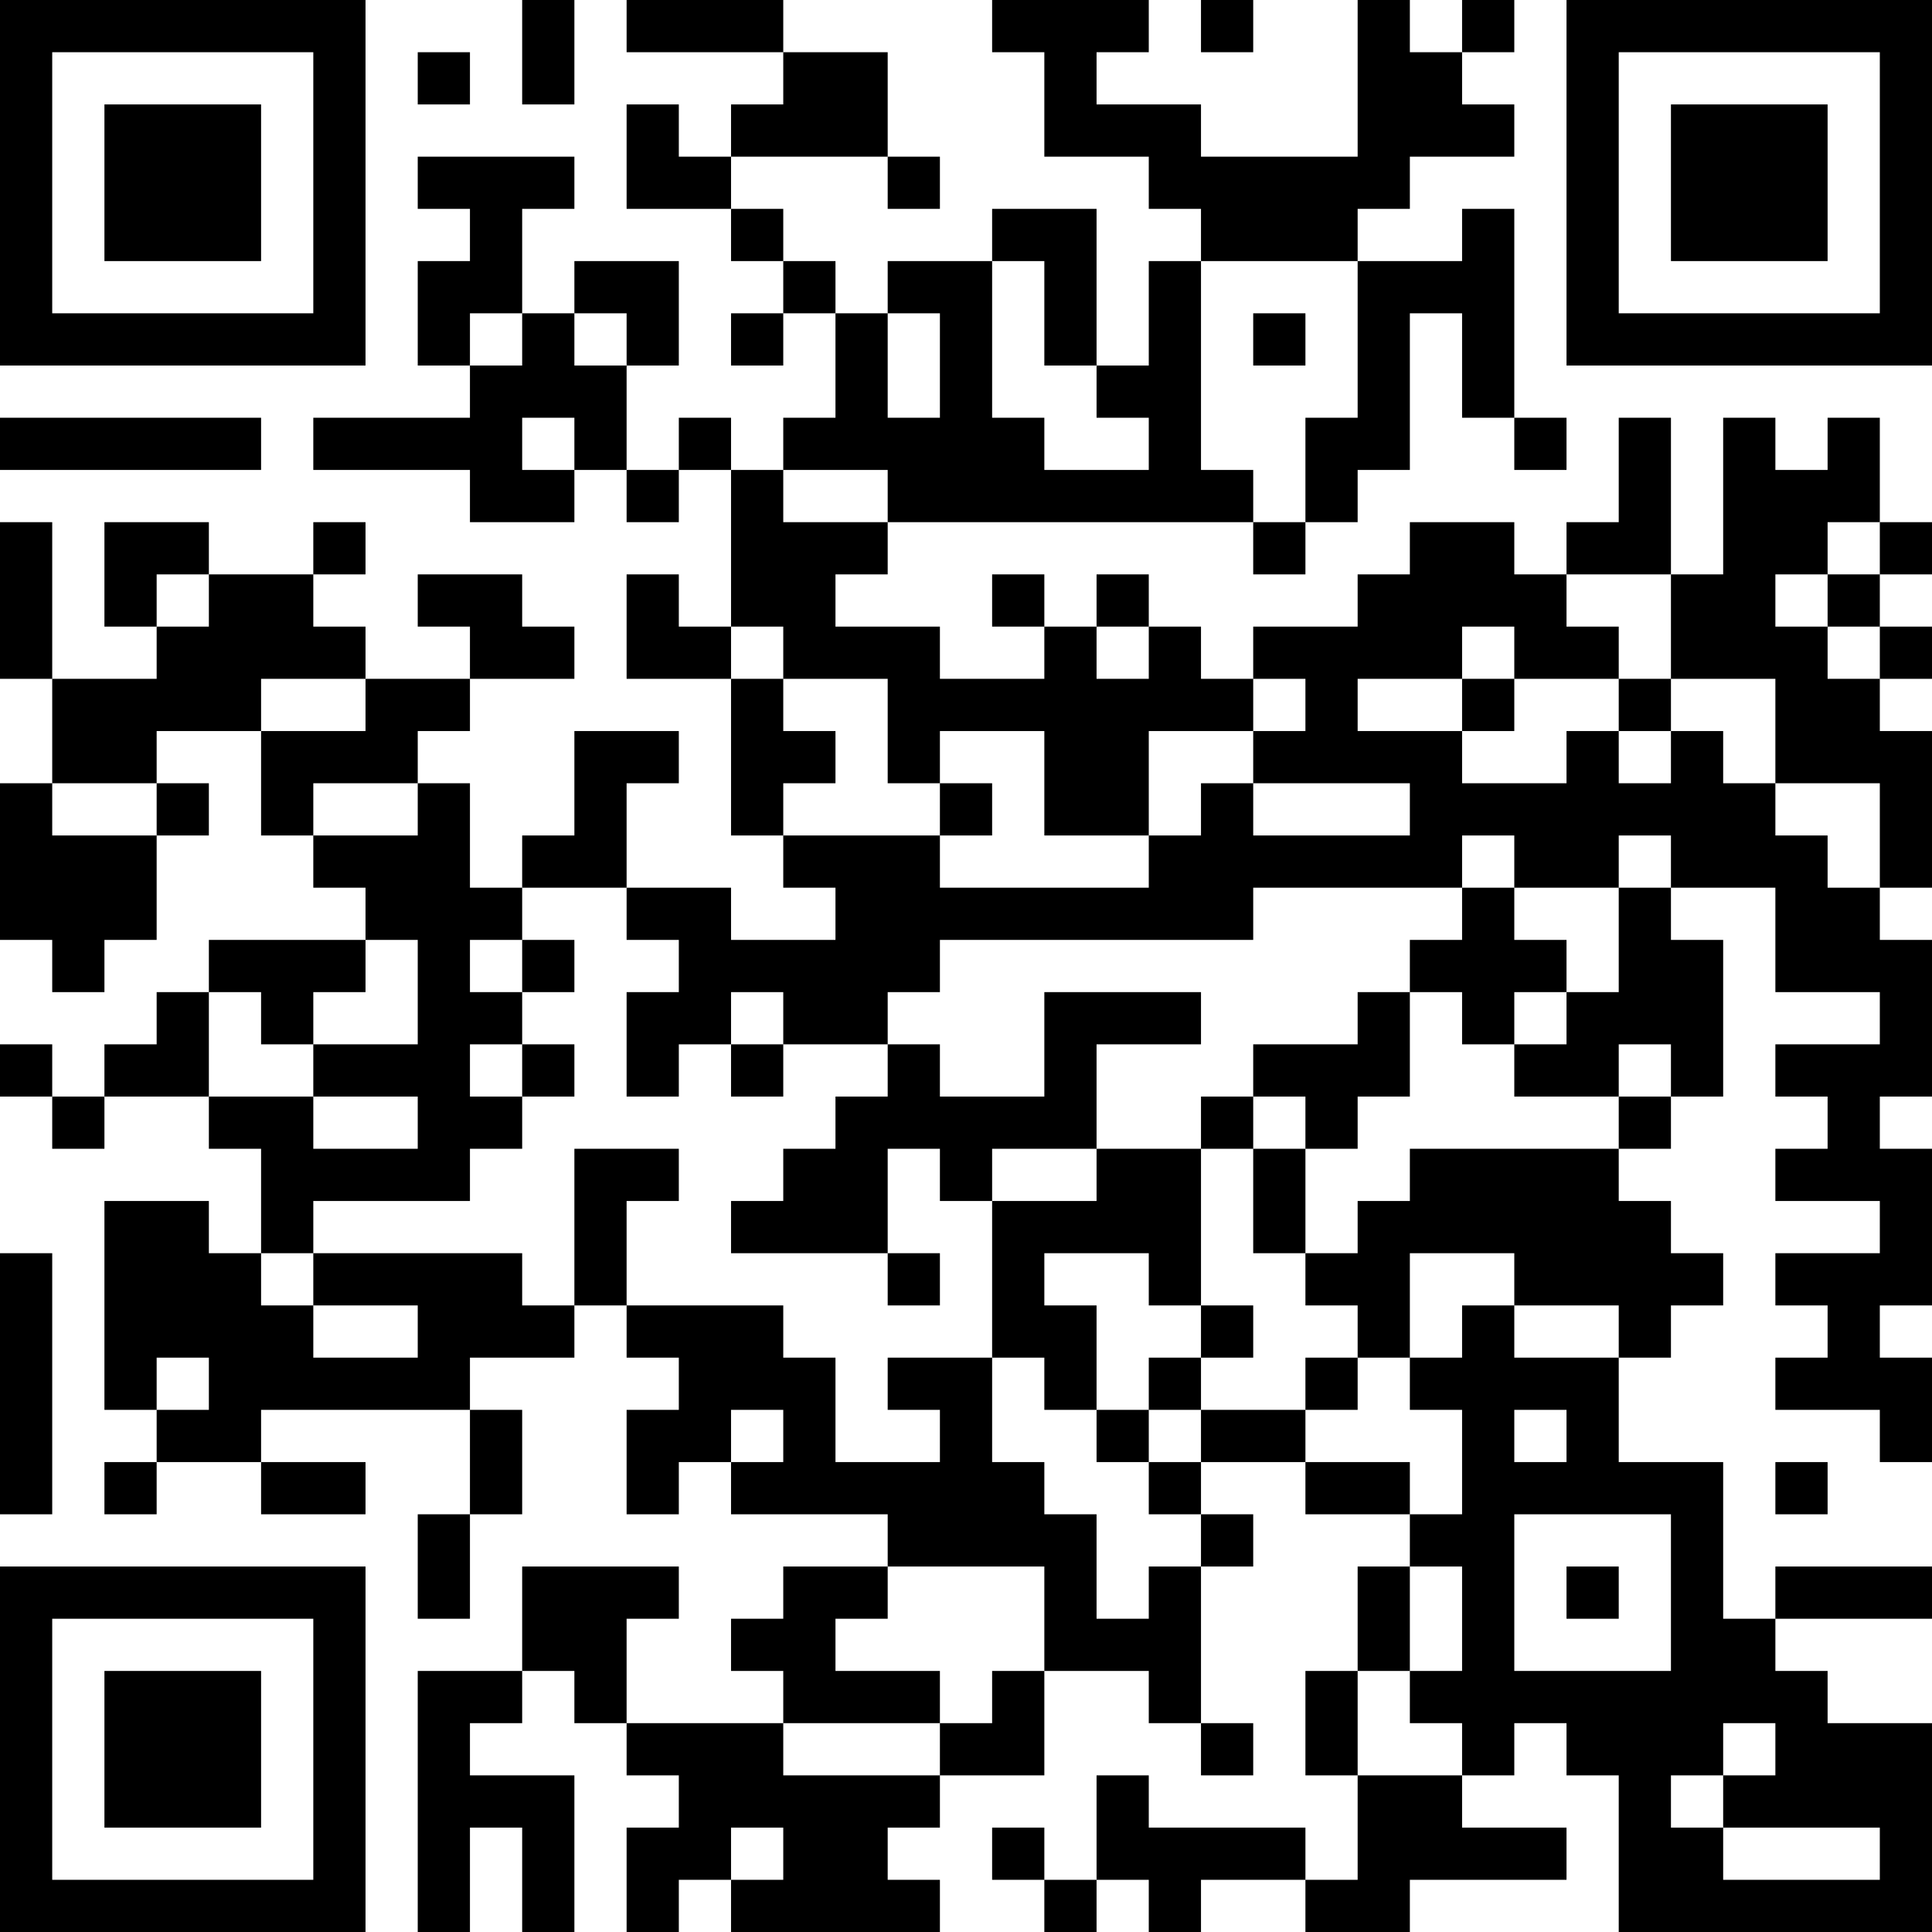 <?xml version="1.0" encoding="UTF-8"?>
<svg xmlns="http://www.w3.org/2000/svg" version="1.1" width="400" height="400" viewBox="0 0 400 400"><rect x="0" y="0" width="400" height="400" fill="#ffffff"/><g transform="scale(10.811)"><g transform="translate(0,0)"><path fill-rule="evenodd" d="M10 0L10 2L11 2L11 0ZM12 0L12 1L15 1L15 2L14 2L14 3L13 3L13 2L12 2L12 4L14 4L14 5L15 5L15 6L14 6L14 7L15 7L15 6L16 6L16 8L15 8L15 9L14 9L14 8L13 8L13 9L12 9L12 7L13 7L13 5L11 5L11 6L10 6L10 4L11 4L11 3L8 3L8 4L9 4L9 5L8 5L8 7L9 7L9 8L6 8L6 9L9 9L9 10L11 10L11 9L12 9L12 10L13 10L13 9L14 9L14 12L13 12L13 11L12 11L12 13L14 13L14 16L15 16L15 17L16 17L16 18L14 18L14 17L12 17L12 15L13 15L13 14L11 14L11 16L10 16L10 17L9 17L9 15L8 15L8 14L9 14L9 13L11 13L11 12L10 12L10 11L8 11L8 12L9 12L9 13L7 13L7 12L6 12L6 11L7 11L7 10L6 10L6 11L4 11L4 10L2 10L2 12L3 12L3 13L1 13L1 10L0 10L0 13L1 13L1 15L0 15L0 18L1 18L1 19L2 19L2 18L3 18L3 16L4 16L4 15L3 15L3 14L5 14L5 16L6 16L6 17L7 17L7 18L4 18L4 19L3 19L3 20L2 20L2 21L1 21L1 20L0 20L0 21L1 21L1 22L2 22L2 21L4 21L4 22L5 22L5 24L4 24L4 23L2 23L2 27L3 27L3 28L2 28L2 29L3 29L3 28L5 28L5 29L7 29L7 28L5 28L5 27L9 27L9 29L8 29L8 31L9 31L9 29L10 29L10 27L9 27L9 26L11 26L11 25L12 25L12 26L13 26L13 27L12 27L12 29L13 29L13 28L14 28L14 29L17 29L17 30L15 30L15 31L14 31L14 32L15 32L15 33L12 33L12 31L13 31L13 30L10 30L10 32L8 32L8 37L9 37L9 35L10 35L10 37L11 37L11 34L9 34L9 33L10 33L10 32L11 32L11 33L12 33L12 34L13 34L13 35L12 35L12 37L13 37L13 36L14 36L14 37L18 37L18 36L17 36L17 35L18 35L18 34L20 34L20 32L22 32L22 33L23 33L23 34L24 34L24 33L23 33L23 30L24 30L24 29L23 29L23 28L25 28L25 29L27 29L27 30L26 30L26 32L25 32L25 34L26 34L26 36L25 36L25 35L22 35L22 34L21 34L21 36L20 36L20 35L19 35L19 36L20 36L20 37L21 37L21 36L22 36L22 37L23 37L23 36L25 36L25 37L27 37L27 36L30 36L30 35L28 35L28 34L29 34L29 33L30 33L30 34L31 34L31 37L37 37L37 33L35 33L35 32L34 32L34 31L37 31L37 30L34 30L34 31L33 31L33 28L31 28L31 26L32 26L32 25L33 25L33 24L32 24L32 23L31 23L31 22L32 22L32 21L33 21L33 18L32 18L32 17L34 17L34 19L36 19L36 20L34 20L34 21L35 21L35 22L34 22L34 23L36 23L36 24L34 24L34 25L35 25L35 26L34 26L34 27L36 27L36 28L37 28L37 26L36 26L36 25L37 25L37 22L36 22L36 21L37 21L37 18L36 18L36 17L37 17L37 14L36 14L36 13L37 13L37 12L36 12L36 11L37 11L37 10L36 10L36 8L35 8L35 9L34 9L34 8L33 8L33 11L32 11L32 8L31 8L31 10L30 10L30 11L29 11L29 10L27 10L27 11L26 11L26 12L24 12L24 13L23 13L23 12L22 12L22 11L21 11L21 12L20 12L20 11L19 11L19 12L20 12L20 13L18 13L18 12L16 12L16 11L17 11L17 10L24 10L24 11L25 11L25 10L26 10L26 9L27 9L27 6L28 6L28 8L29 8L29 9L30 9L30 8L29 8L29 4L28 4L28 5L26 5L26 4L27 4L27 3L29 3L29 2L28 2L28 1L29 1L29 0L28 0L28 1L27 1L27 0L26 0L26 3L23 3L23 2L21 2L21 1L22 1L22 0L19 0L19 1L20 1L20 3L22 3L22 4L23 4L23 5L22 5L22 7L21 7L21 4L19 4L19 5L17 5L17 6L16 6L16 5L15 5L15 4L14 4L14 3L17 3L17 4L18 4L18 3L17 3L17 1L15 1L15 0ZM23 0L23 1L24 1L24 0ZM8 1L8 2L9 2L9 1ZM19 5L19 8L20 8L20 9L22 9L22 8L21 8L21 7L20 7L20 5ZM23 5L23 9L24 9L24 10L25 10L25 8L26 8L26 5ZM9 6L9 7L10 7L10 6ZM11 6L11 7L12 7L12 6ZM17 6L17 8L18 8L18 6ZM24 6L24 7L25 7L25 6ZM0 8L0 9L5 9L5 8ZM10 8L10 9L11 9L11 8ZM15 9L15 10L17 10L17 9ZM35 10L35 11L34 11L34 12L35 12L35 13L36 13L36 12L35 12L35 11L36 11L36 10ZM3 11L3 12L4 12L4 11ZM30 11L30 12L31 12L31 13L29 13L29 12L28 12L28 13L26 13L26 14L28 14L28 15L30 15L30 14L31 14L31 15L32 15L32 14L33 14L33 15L34 15L34 16L35 16L35 17L36 17L36 15L34 15L34 13L32 13L32 11ZM14 12L14 13L15 13L15 14L16 14L16 15L15 15L15 16L18 16L18 17L22 17L22 16L23 16L23 15L24 15L24 16L27 16L27 15L24 15L24 14L25 14L25 13L24 13L24 14L22 14L22 16L20 16L20 14L18 14L18 15L17 15L17 13L15 13L15 12ZM21 12L21 13L22 13L22 12ZM5 13L5 14L7 14L7 13ZM28 13L28 14L29 14L29 13ZM31 13L31 14L32 14L32 13ZM1 15L1 16L3 16L3 15ZM6 15L6 16L8 16L8 15ZM18 15L18 16L19 16L19 15ZM28 16L28 17L24 17L24 18L18 18L18 19L17 19L17 20L15 20L15 19L14 19L14 20L13 20L13 21L12 21L12 19L13 19L13 18L12 18L12 17L10 17L10 18L9 18L9 19L10 19L10 20L9 20L9 21L10 21L10 22L9 22L9 23L6 23L6 24L5 24L5 25L6 25L6 26L8 26L8 25L6 25L6 24L10 24L10 25L11 25L11 22L13 22L13 23L12 23L12 25L15 25L15 26L16 26L16 28L18 28L18 27L17 27L17 26L19 26L19 28L20 28L20 29L21 29L21 31L22 31L22 30L23 30L23 29L22 29L22 28L23 28L23 27L25 27L25 28L27 28L27 29L28 29L28 27L27 27L27 26L28 26L28 25L29 25L29 26L31 26L31 25L29 25L29 24L27 24L27 26L26 26L26 25L25 25L25 24L26 24L26 23L27 23L27 22L31 22L31 21L32 21L32 20L31 20L31 21L29 21L29 20L30 20L30 19L31 19L31 17L32 17L32 16L31 16L31 17L29 17L29 16ZM28 17L28 18L27 18L27 19L26 19L26 20L24 20L24 21L23 21L23 22L21 22L21 20L23 20L23 19L20 19L20 21L18 21L18 20L17 20L17 21L16 21L16 22L15 22L15 23L14 23L14 24L17 24L17 25L18 25L18 24L17 24L17 22L18 22L18 23L19 23L19 26L20 26L20 27L21 27L21 28L22 28L22 27L23 27L23 26L24 26L24 25L23 25L23 22L24 22L24 24L25 24L25 22L26 22L26 21L27 21L27 19L28 19L28 20L29 20L29 19L30 19L30 18L29 18L29 17ZM7 18L7 19L6 19L6 20L5 20L5 19L4 19L4 21L6 21L6 22L8 22L8 21L6 21L6 20L8 20L8 18ZM10 18L10 19L11 19L11 18ZM10 20L10 21L11 21L11 20ZM14 20L14 21L15 21L15 20ZM24 21L24 22L25 22L25 21ZM19 22L19 23L21 23L21 22ZM0 24L0 29L1 29L1 24ZM20 24L20 25L21 25L21 27L22 27L22 26L23 26L23 25L22 25L22 24ZM3 26L3 27L4 27L4 26ZM25 26L25 27L26 27L26 26ZM14 27L14 28L15 28L15 27ZM29 27L29 28L30 28L30 27ZM34 28L34 29L35 29L35 28ZM29 29L29 32L32 32L32 29ZM17 30L17 31L16 31L16 32L18 32L18 33L15 33L15 34L18 34L18 33L19 33L19 32L20 32L20 30ZM27 30L27 32L26 32L26 34L28 34L28 33L27 33L27 32L28 32L28 30ZM30 30L30 31L31 31L31 30ZM33 33L33 34L32 34L32 35L33 35L33 36L36 36L36 35L33 35L33 34L34 34L34 33ZM14 35L14 36L15 36L15 35ZM0 0L0 7L7 7L7 0ZM1 1L1 6L6 6L6 1ZM2 2L2 5L5 5L5 2ZM30 0L30 7L37 7L37 0ZM31 1L31 6L36 6L36 1ZM32 2L32 5L35 5L35 2ZM0 30L0 37L7 37L7 30ZM1 31L1 36L6 36L6 31ZM2 32L2 35L5 35L5 32Z" fill="#000000"/></g></g></svg>
